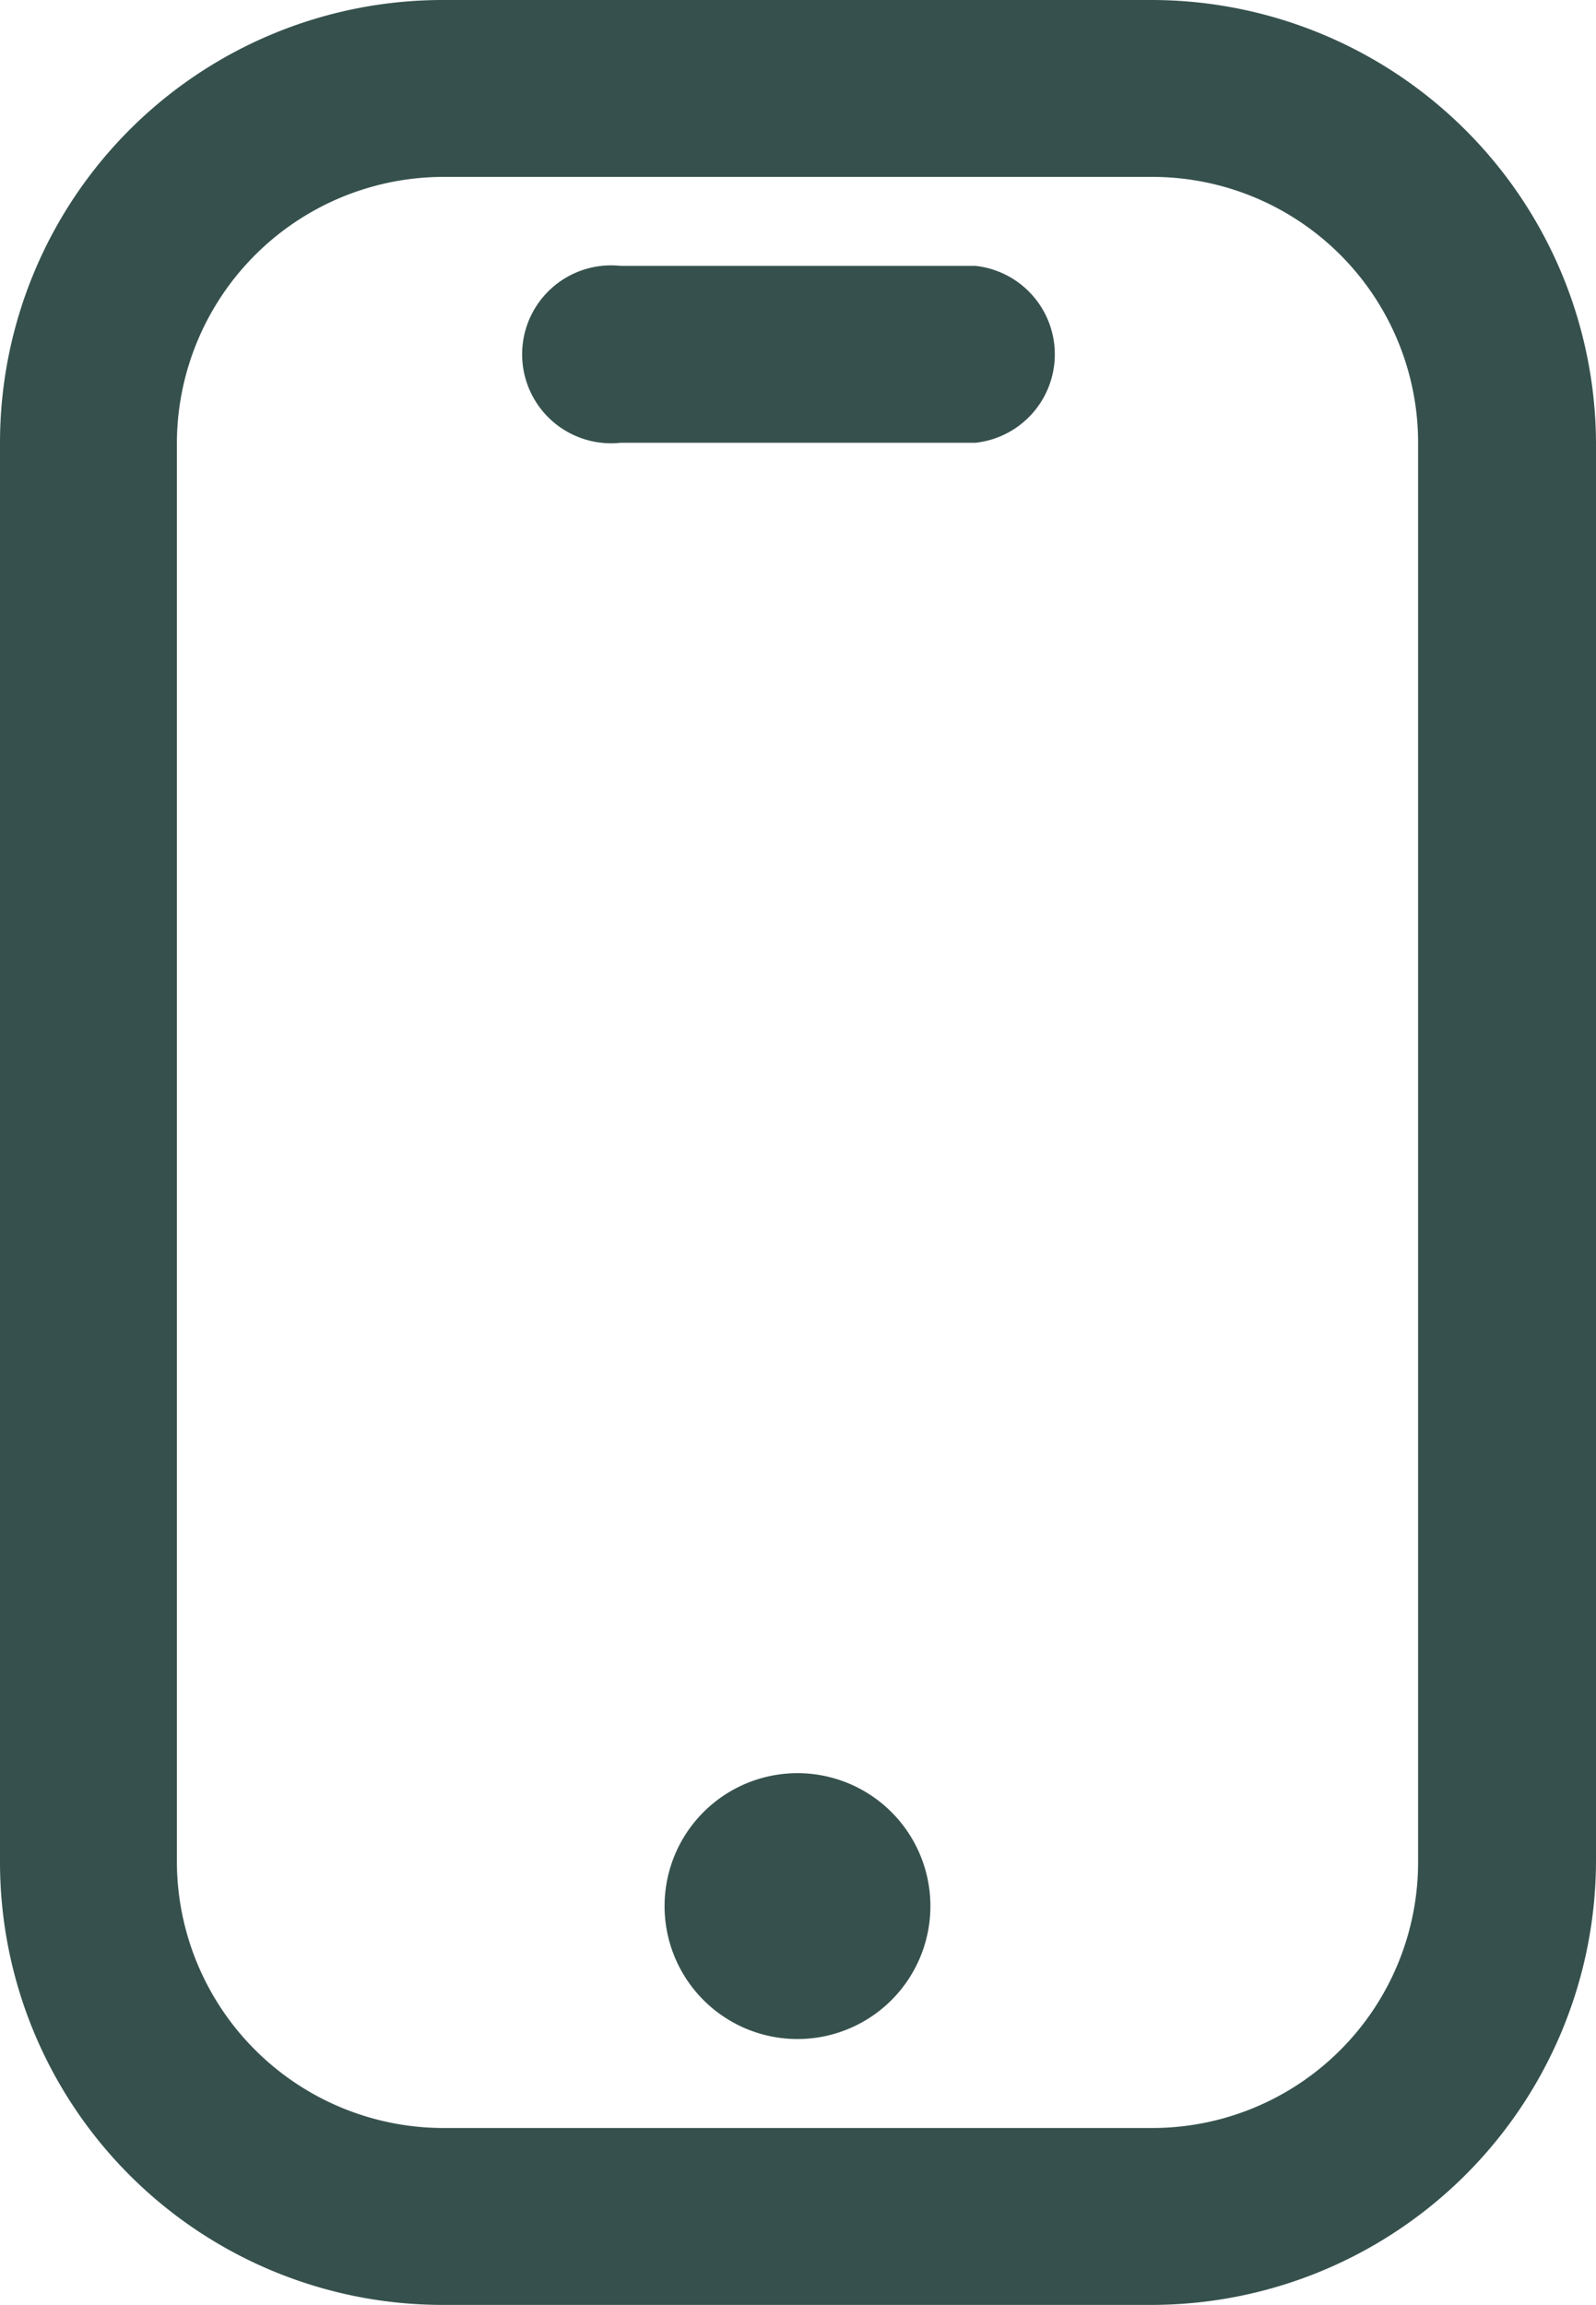 <svg xmlns="http://www.w3.org/2000/svg" viewBox="0 0 15.61 22.54"><defs><style>.cls-1{fill:#36514d;}</style></defs><g id="Layer_2" data-name="Layer 2"><g id="Layer_1-2" data-name="Layer 1"><path class="cls-1" d="M4.33,0A4.33,4.33,0,0,0,0,4.33V18.21a4.33,4.33,0,0,0,4.33,4.33h6.94a4.35,4.35,0,0,0,4.34-4.33V4.33A4.35,4.35,0,0,0,11.27,0Zm9.54,4.33V18.21a2.6,2.6,0,0,1-2.6,2.6H4.33a2.61,2.61,0,0,1-2.6-2.6V4.33a2.61,2.61,0,0,1,2.6-2.6h6.94A2.6,2.6,0,0,1,13.87,4.33ZM9.54,2.6H6.07a.87.87,0,1,0,0,1.73H9.54a.87.87,0,0,0,0-1.73ZM7.8,17.34a1.3,1.3,0,1,1-1.3,1.3A1.3,1.3,0,0,1,7.8,17.34Z"/></g></g></svg>